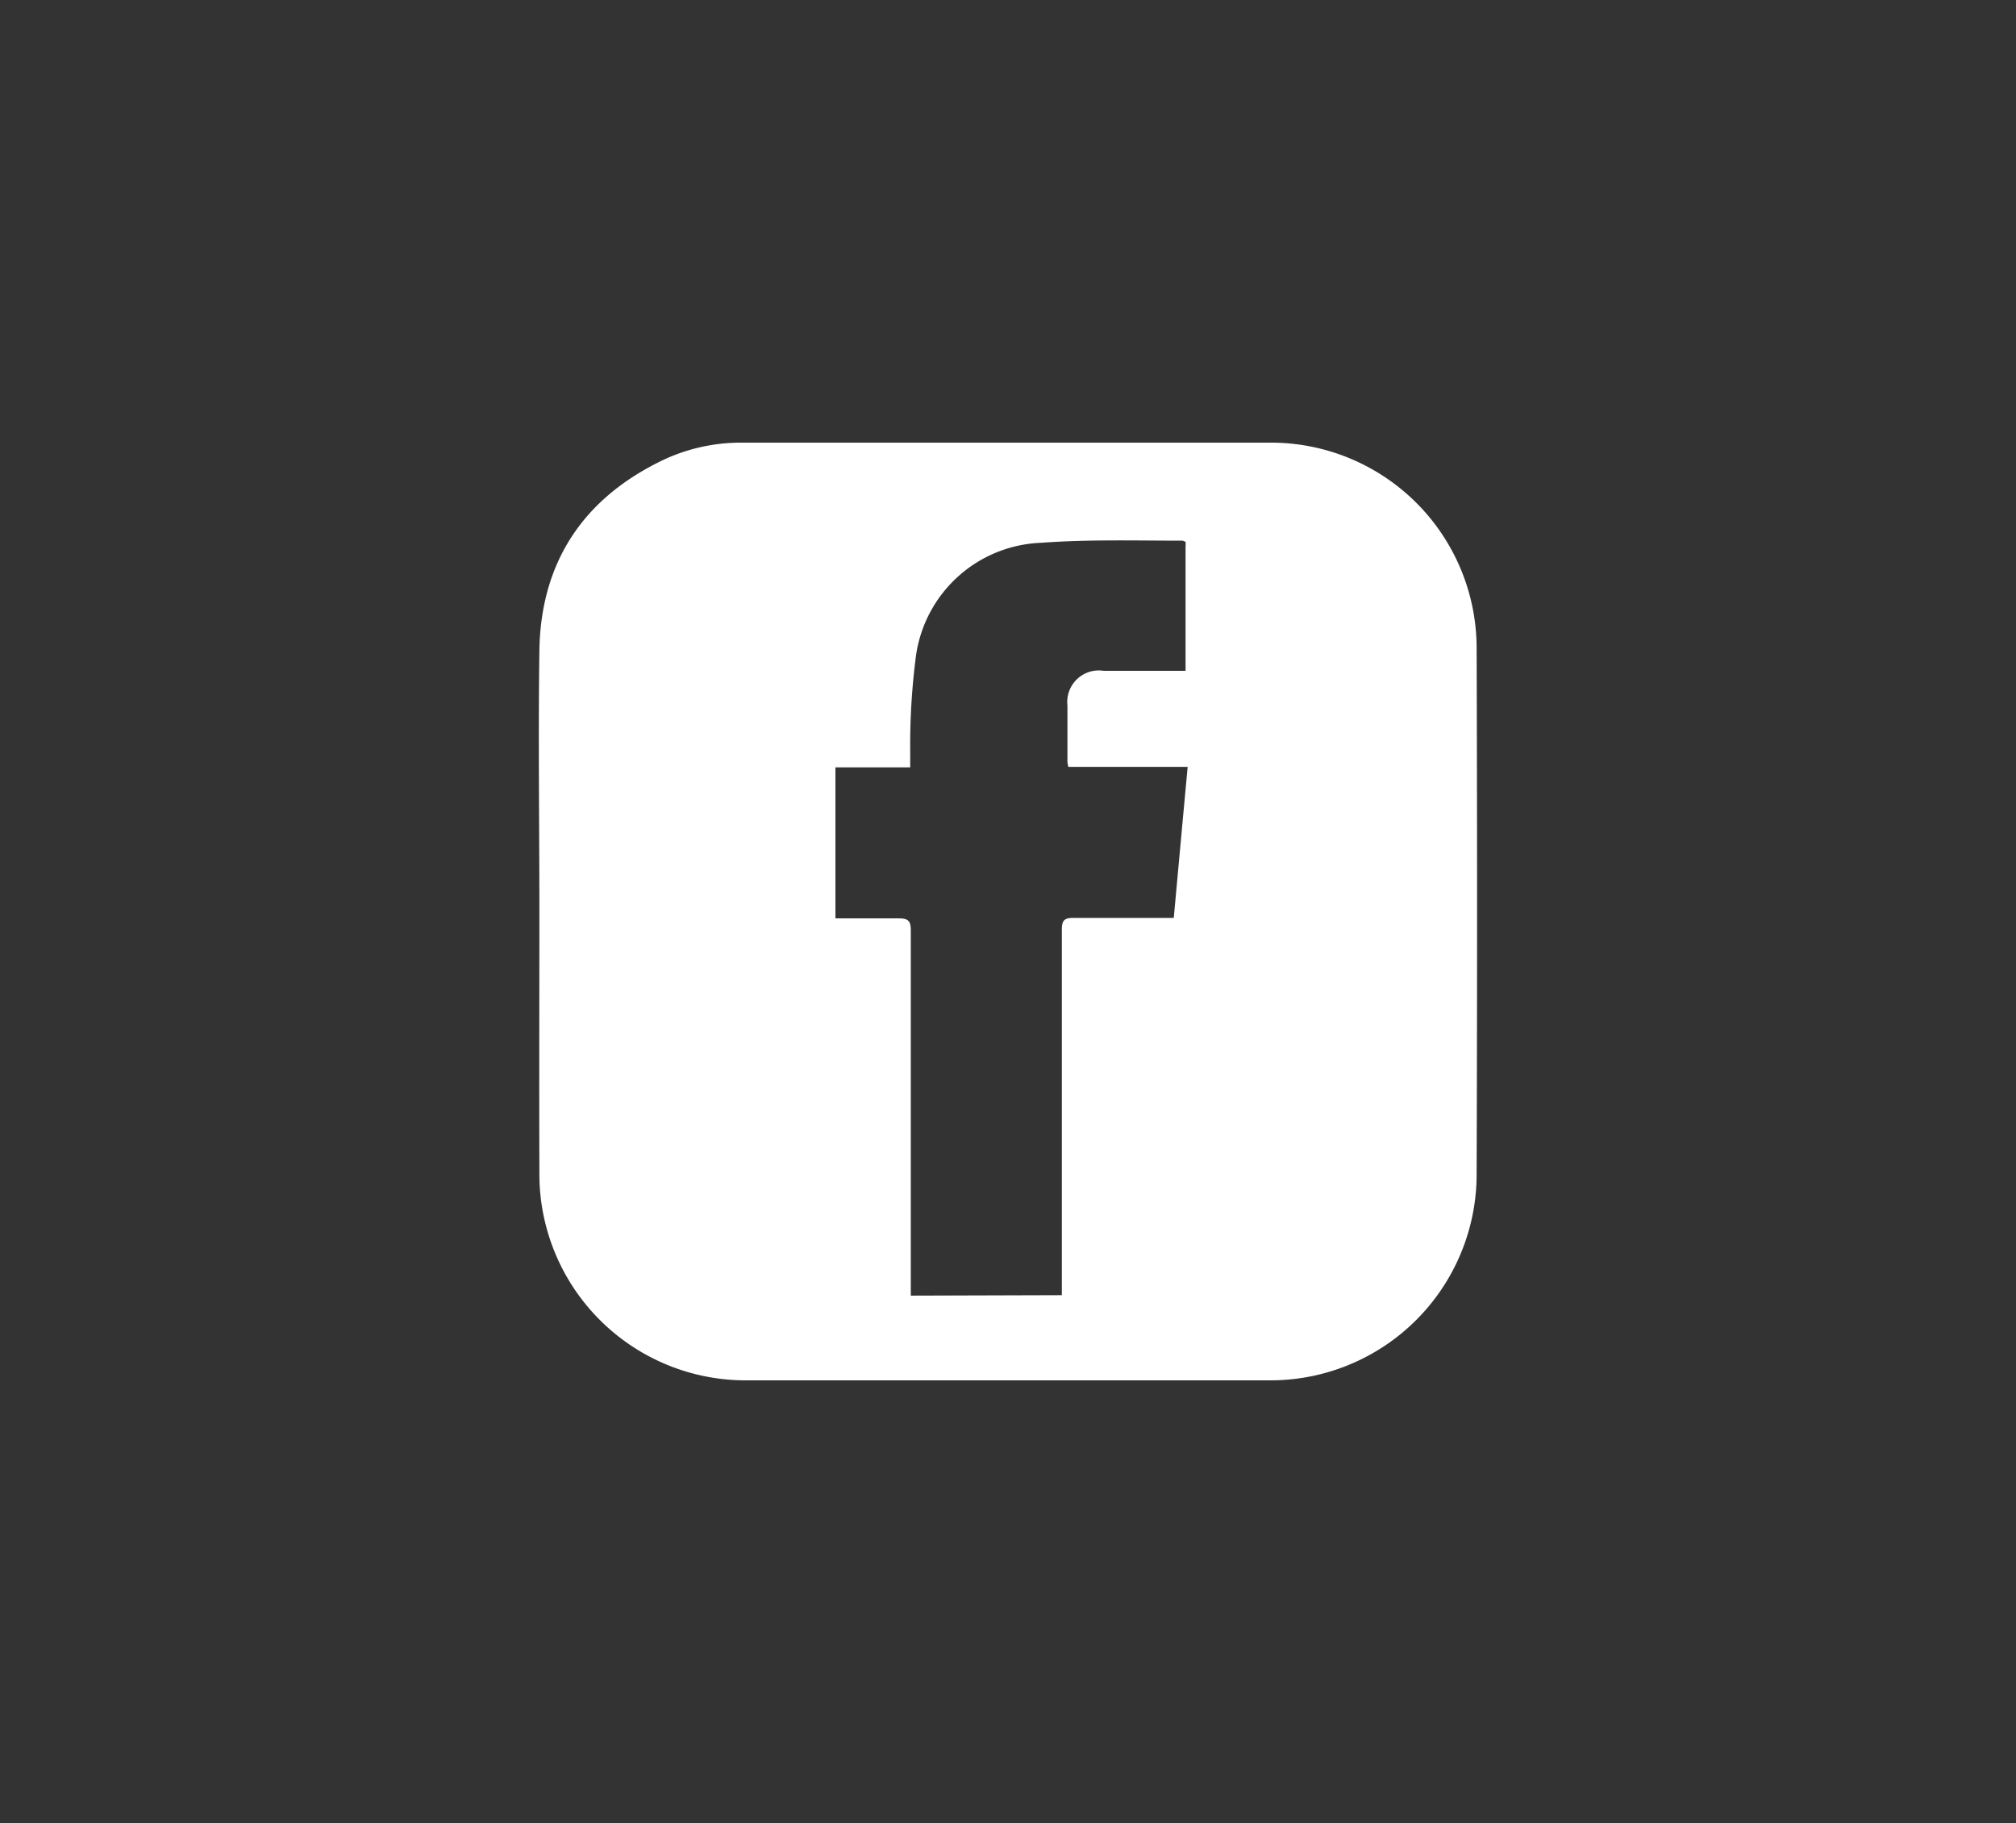 <svg id="Layer_1" data-name="Layer 1" xmlns="http://www.w3.org/2000/svg" viewBox="0 0 133.47 120.71"><rect x="0" y="0" width="133.47" height="120.71" fill="#333333" stroke="none"/><defs><style>.cls-1{fill:#fff;}</style></defs><path class="cls-1" d="M35.71,60.34c0-5.75-.08-11.51,0-17.26.09-5.95,3-10.19,8.34-12.69a12.13,12.13,0,0,1,5.14-1.08c11.69,0,23.39,0,35.08,0A13.62,13.62,0,0,1,97.76,42.75q.06,17.6,0,35.18A13.65,13.65,0,0,1,84.12,91.4H49.49A13.66,13.66,0,0,1,35.71,77.61C35.69,71.85,35.71,66.1,35.71,60.34ZM70.3,85.76v-.89q0-11.66,0-23.31c0-.62.17-.79.79-.78,1.8,0,3.61,0,5.41,0h1.21c.31-3.38.61-6.67.92-10H70.73a2.07,2.07,0,0,1-.06-.32c0-1.25,0-2.5,0-3.74a2.09,2.09,0,0,1,2.41-2.3h4.68c.23,0,.46,0,.73,0V36.19a1.65,1.65,0,0,0,0-.31.8.8,0,0,0-.21-.08c-3.11,0-6.24-.09-9.34.14a8.7,8.7,0,0,0-8.29,7.43,45.5,45.5,0,0,0-.39,6.31c0,.35,0,.7,0,1.13H55.31v10c1.43,0,2.81,0,4.19,0,.66,0,.8.19.8.82,0,7.75,0,15.5,0,23.25v.91Z"/></svg>